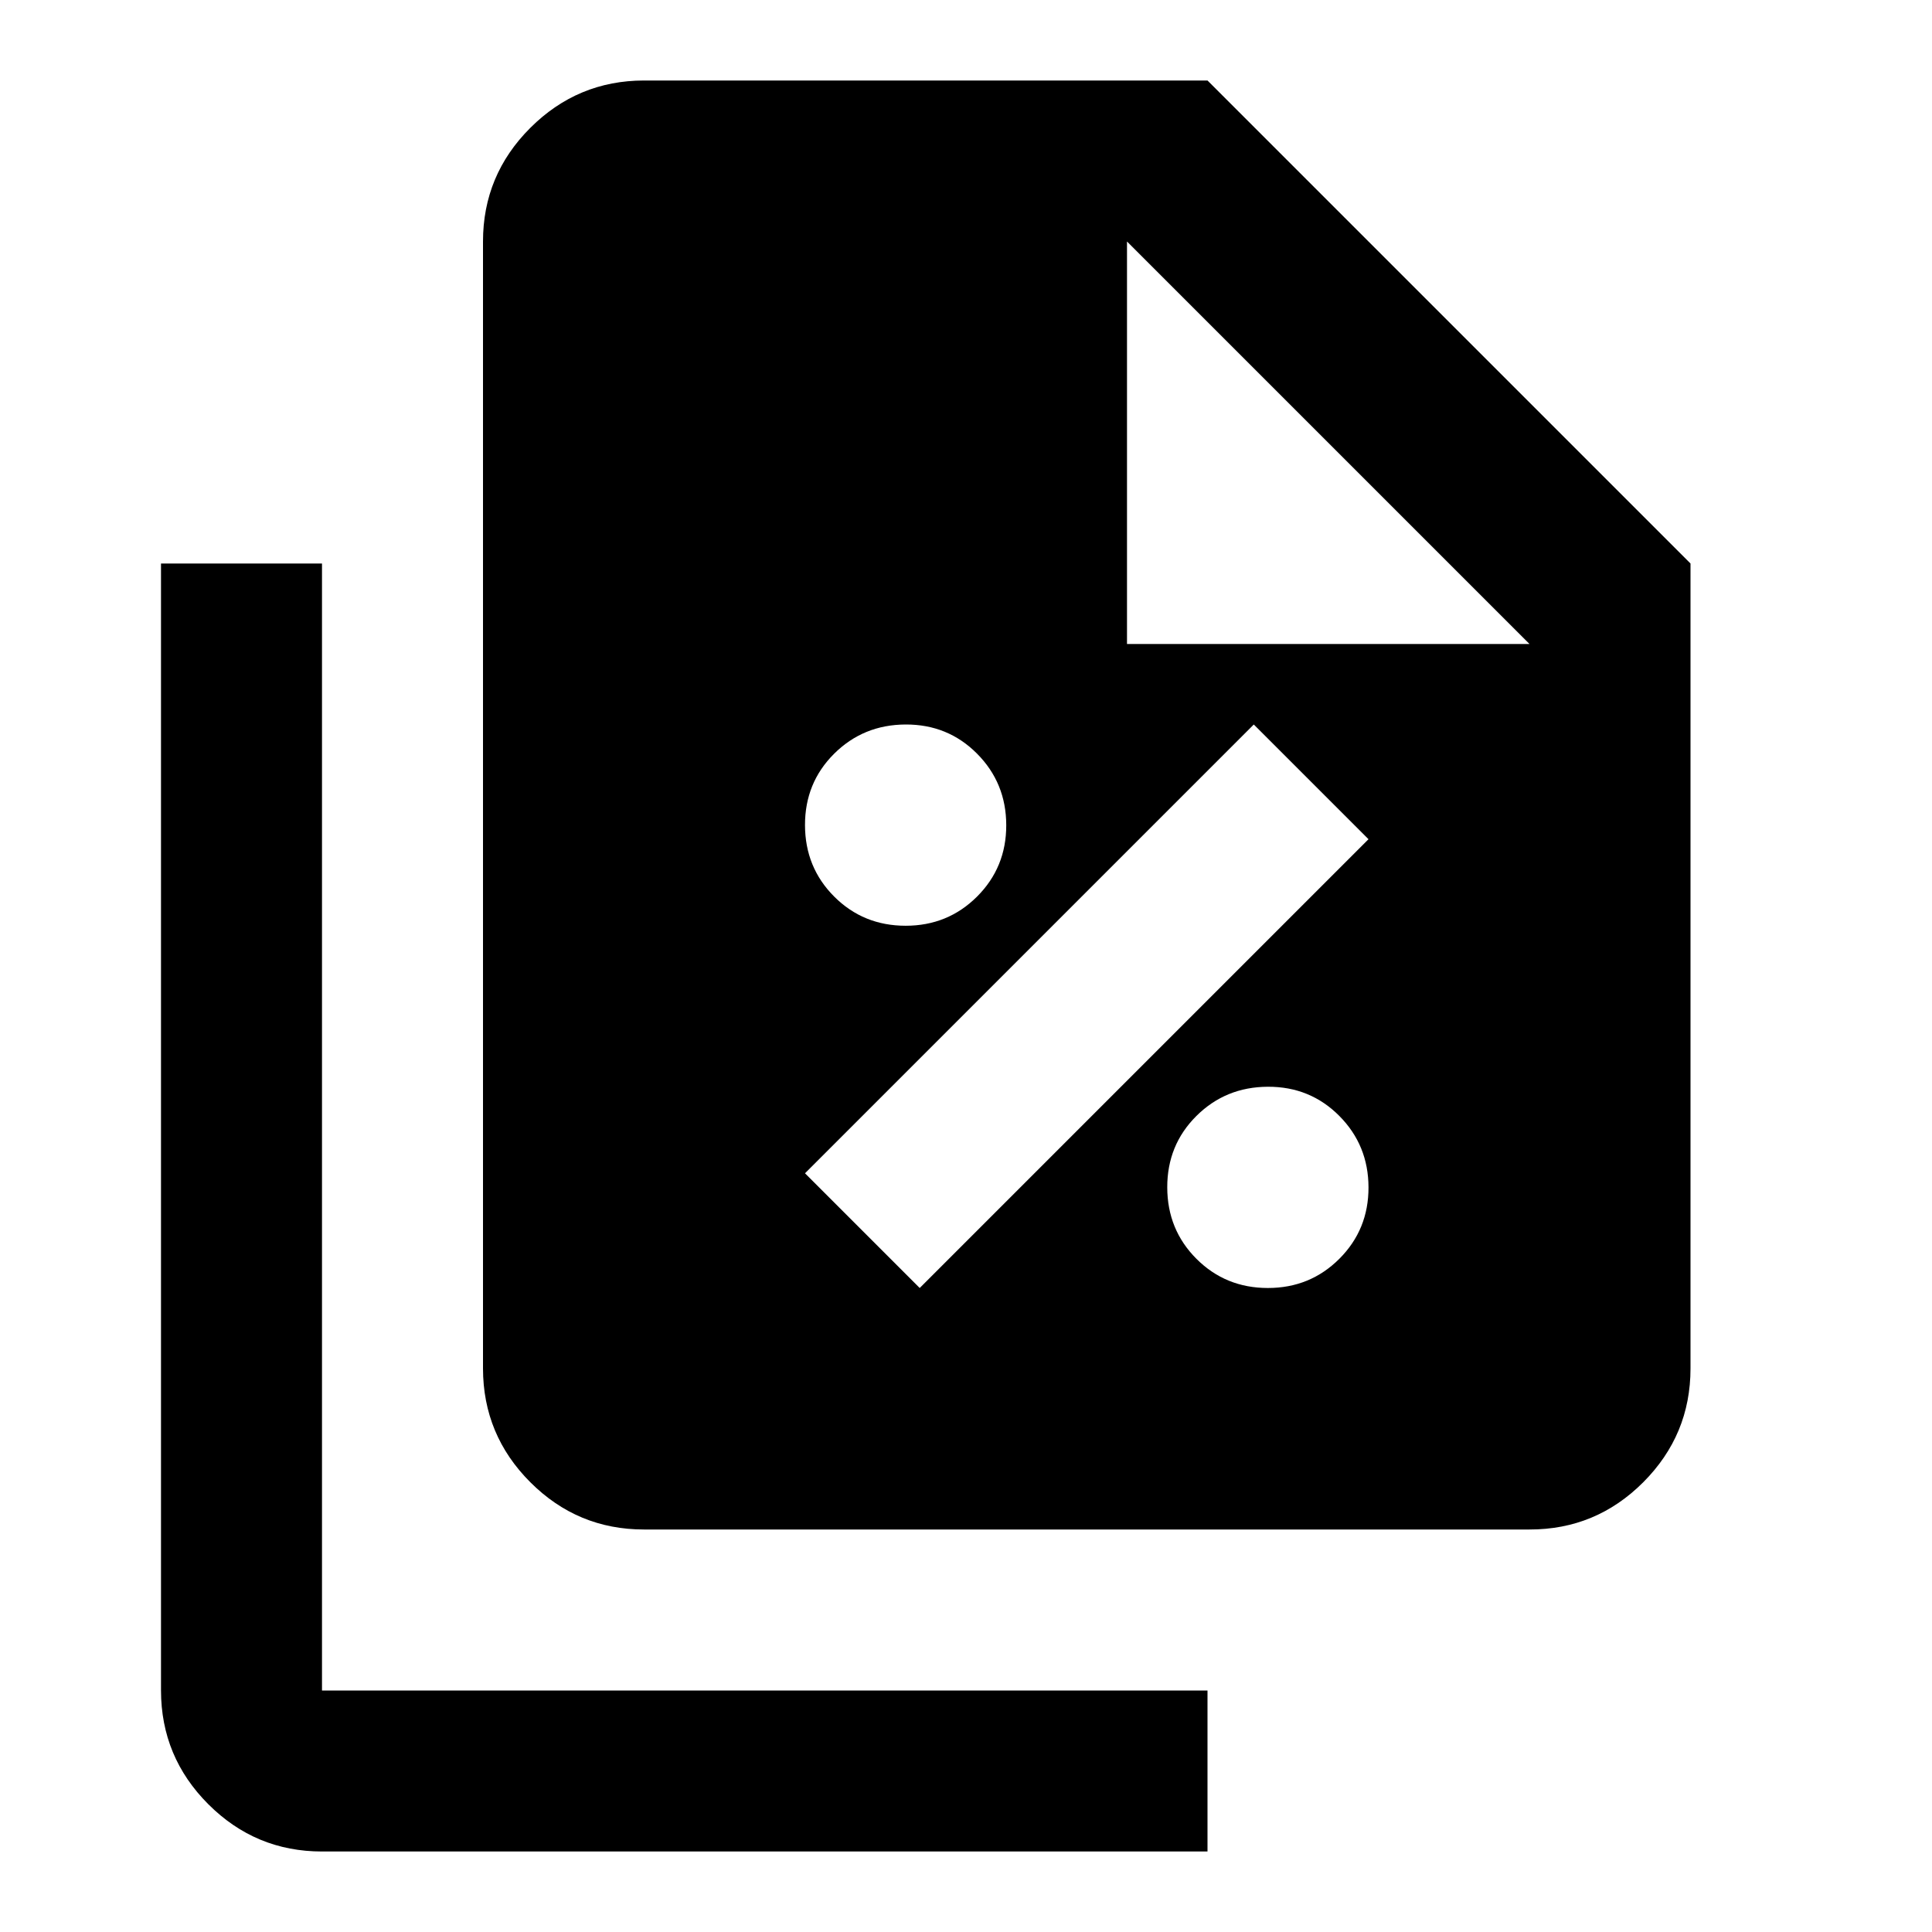 <?xml version="1.0" encoding="utf-8"?>
<!-- Generator: www.svgicons.com -->
<svg xmlns="http://www.w3.org/2000/svg" width="800" height="800" viewBox="0 0 24 24">
<path fill="currentColor" d="M11.25 11.5q.525 0 .888-.363t.362-.887t-.363-.888T11.25 9t-.888.363t-.362.887t.363.888t.887.362m.175 4.5L17 10.425L15.575 9L10 14.575zm4.325 0q.525 0 .888-.363T17 14.75t-.363-.888t-.887-.362t-.888.363t-.362.887t.363.888t.887.362M19 19H8q-.825 0-1.412-.587T6 17V3q0-.825.588-1.412T8 1h7l6 6v10q0 .825-.587 1.413T19 19M14 8h5l-5-5zM4 23q-.825 0-1.412-.587T2 21V7h2v14h11v2z"/>
</svg>